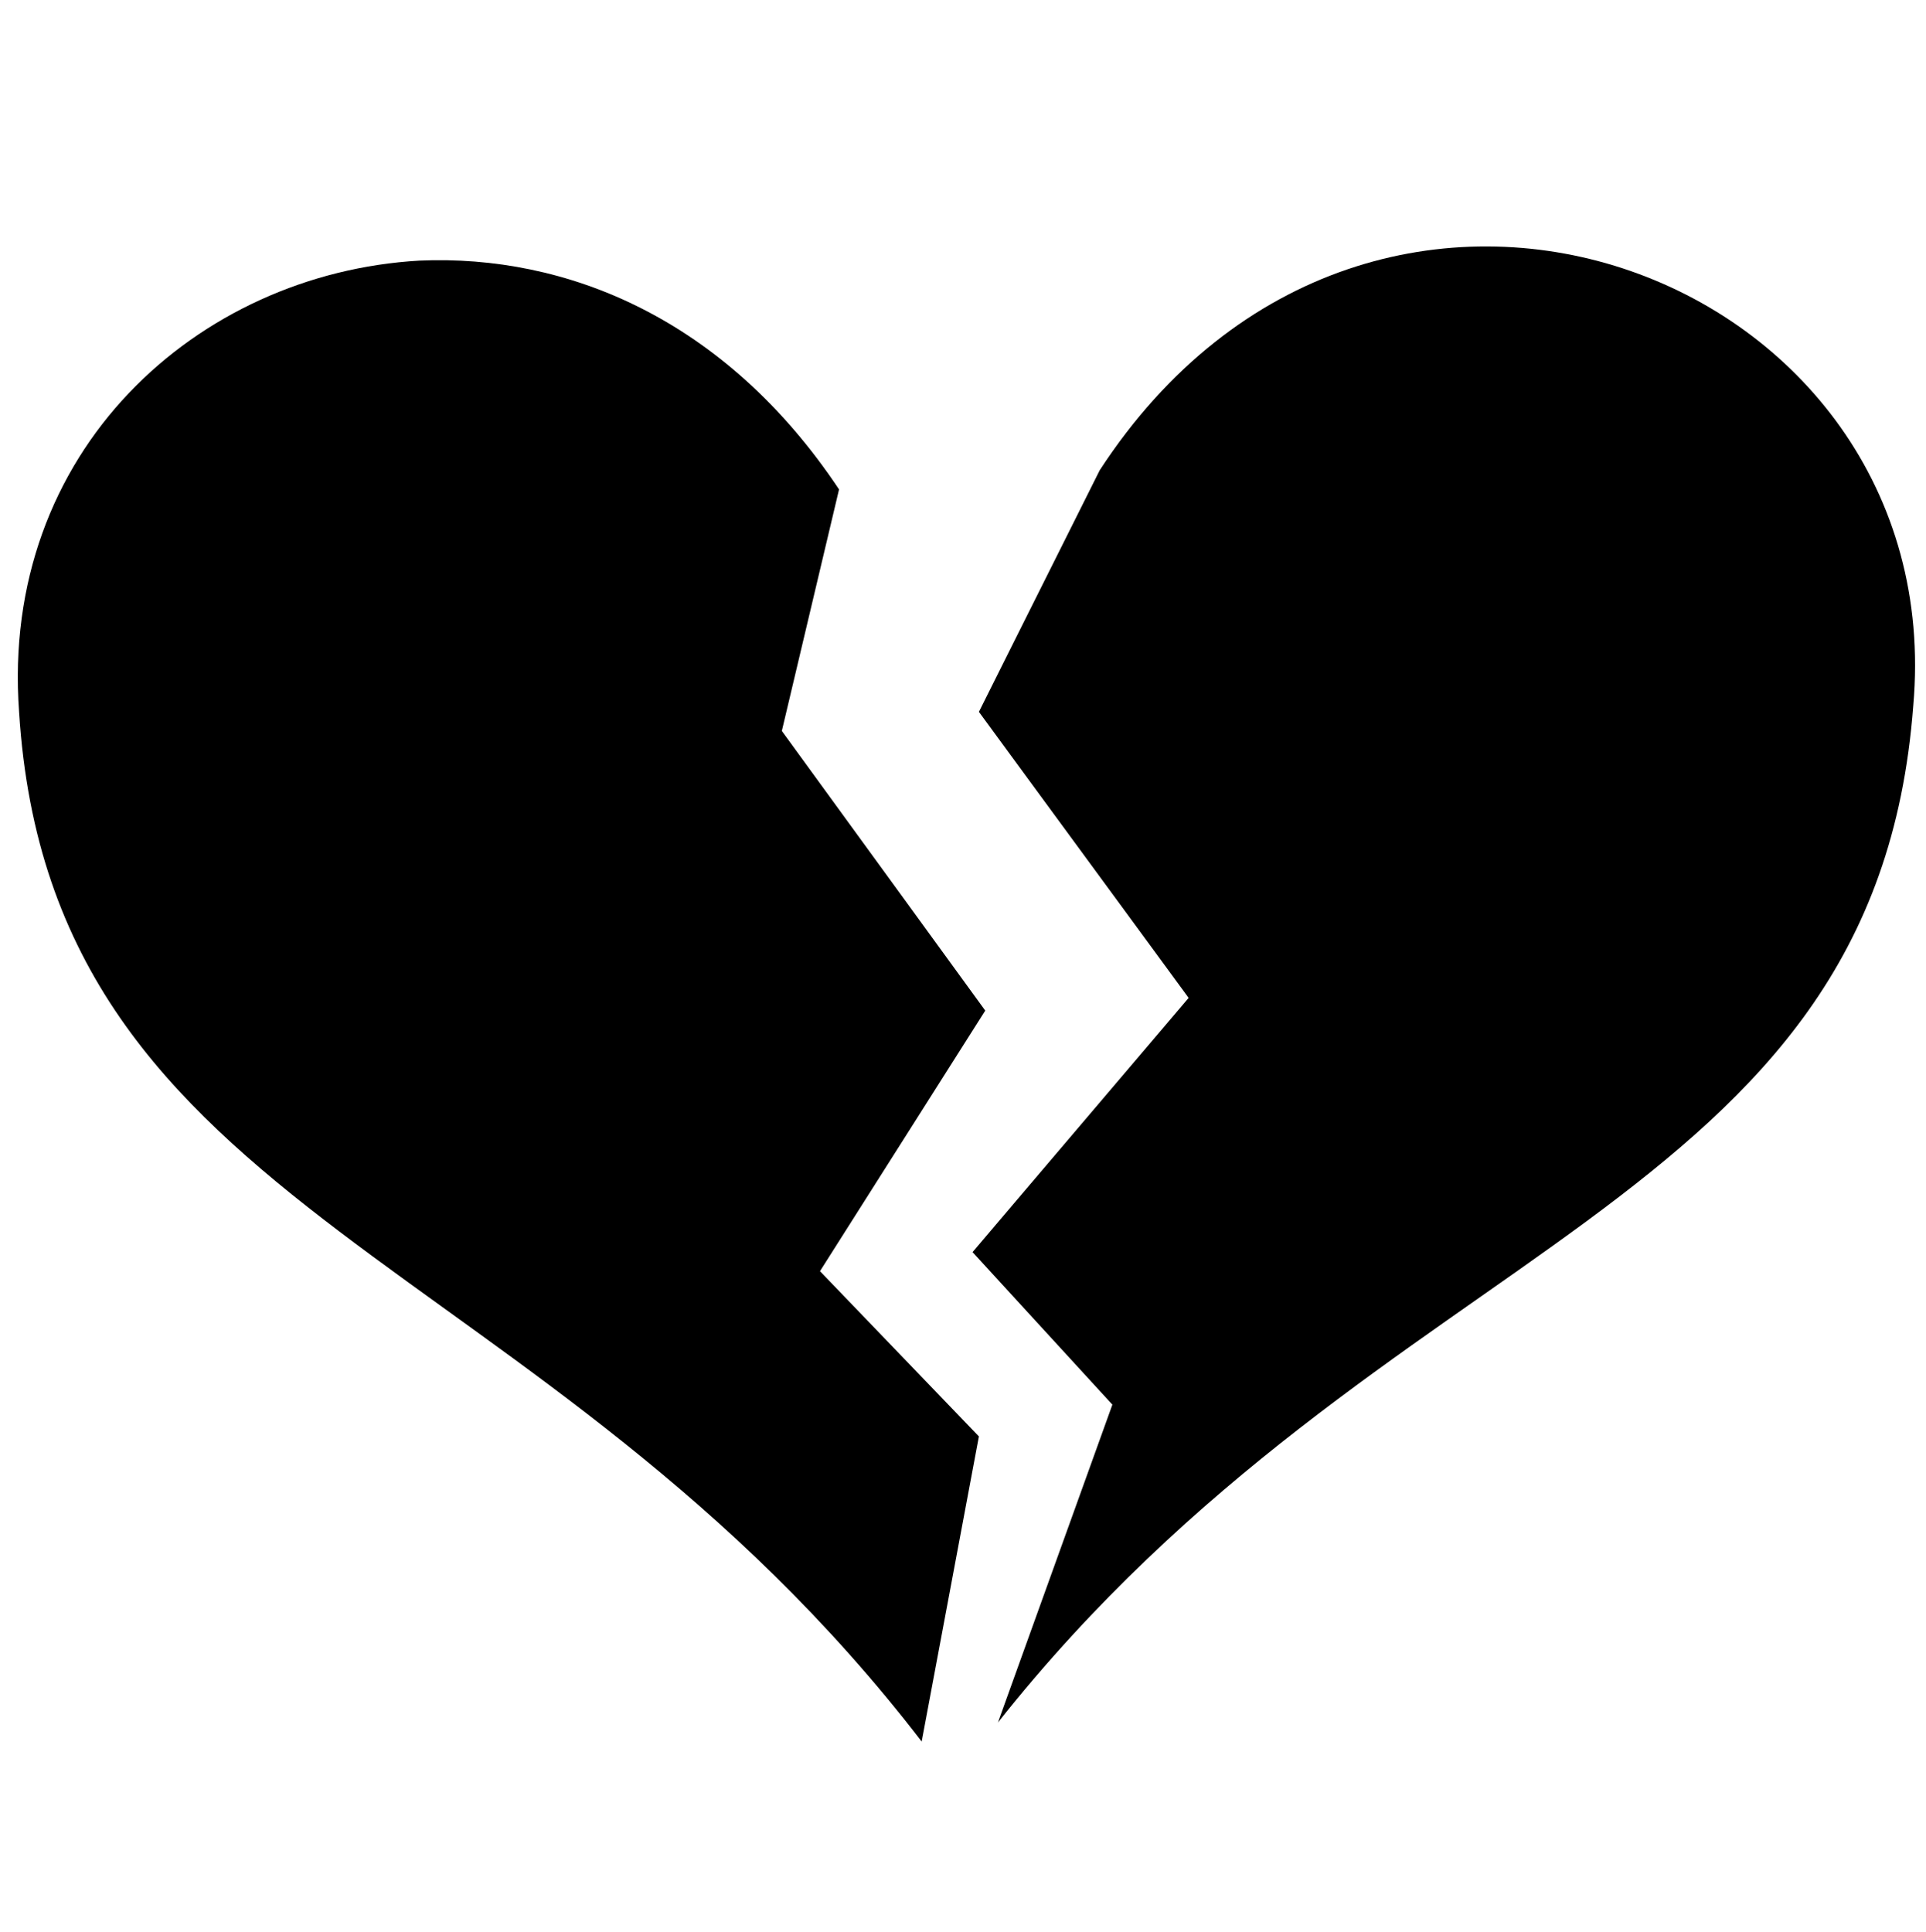 <?xml version="1.0" encoding="UTF-8"?>
<!-- Generator: Adobe Illustrator 27.5.0, SVG Export Plug-In . SVG Version: 6.00 Build 0)  -->
<svg xmlns="http://www.w3.org/2000/svg" xmlns:xlink="http://www.w3.org/1999/xlink" version="1.1" id="Layer_3" x="0px" y="0px" viewBox="0 0 30.3 30.4" style="enable-background:new 0 0 30.3 30.4;" xml:space="preserve">
<style type="text/css">
	.st0{fill-rule:evenodd;clip-rule:evenodd;}
</style>
<path d="M30.1,11.1c0.6-6.8-8.5-10.3-12.8-3.7l-1.9,3.8l3.3,4.5l-3.4,4l2.2,2.4l-1.8,5C21.8,19.4,29.5,19.1,30.1,11.1L30.1,11.1z"></path>
<path class="st0" d="M15.4,22.6L12.9,20l2.6-4.1l-3.2-4.4l0.9-3.8C11.4,5,8.9,4,6.6,4.1c-3.5,0.2-6.6,3-6.3,7.1  c0.5,8,8.2,8.4,14.2,16.2L15.4,22.6z"></path>
</svg>
